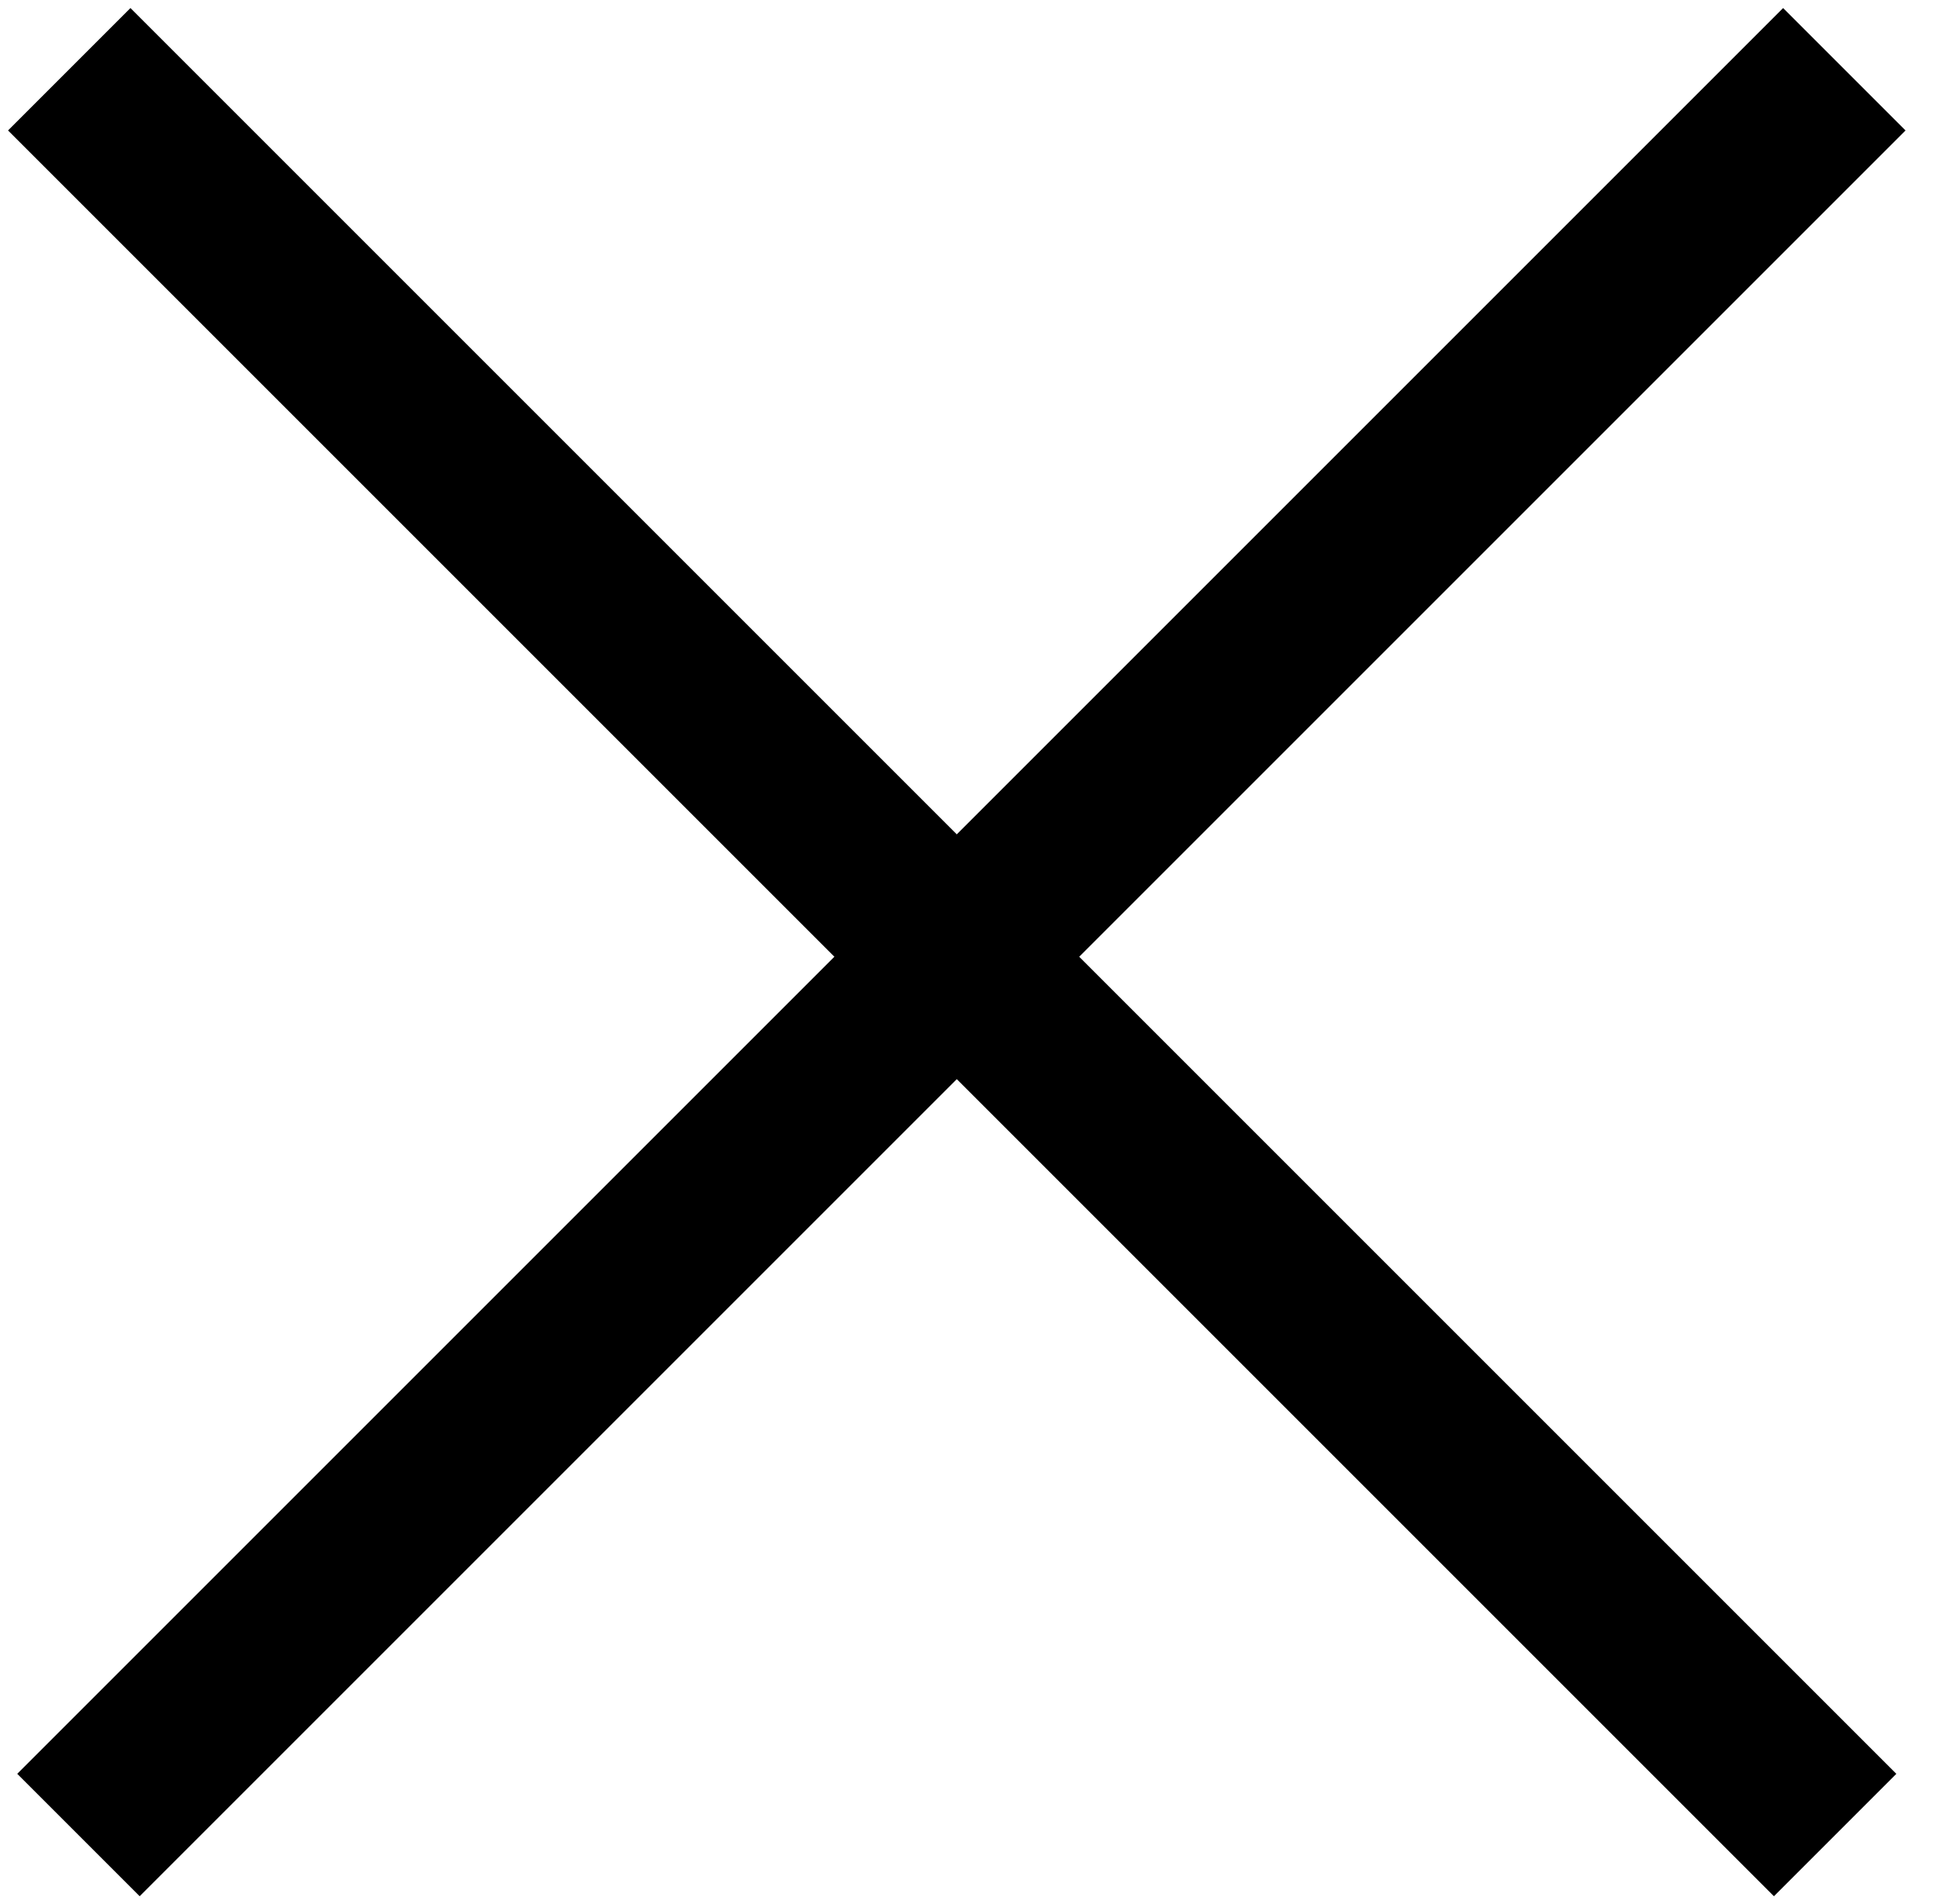 <?xml version="1.0" encoding="UTF-8"?> <svg xmlns="http://www.w3.org/2000/svg" width="56" height="55" viewBox="0 0 56 55" fill="none"><path d="M2 2L53 53" stroke="black" stroke-width="5"></path><path d="M53.266 2L2.266 53" stroke="black" stroke-width="5"></path></svg> 